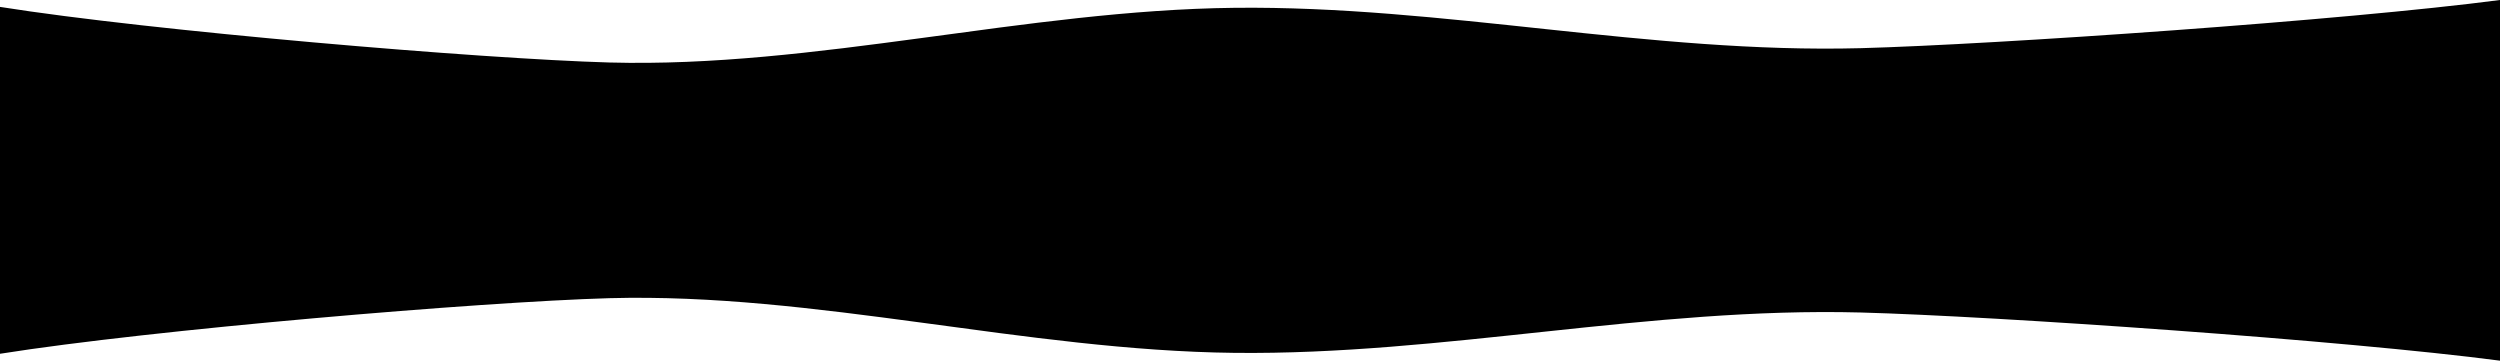 <?xml version="1.0" encoding="utf-8"?>
<!-- Generator: Adobe Illustrator 27.2.0, SVG Export Plug-In . SVG Version: 6.00 Build 0)  -->
<svg version="1.1" id="Layer_1" xmlns="http://www.w3.org/2000/svg" xmlns:xlink="http://www.w3.org/1999/xlink" x="0px" y="0px"
	 viewBox="0 0 1920 277" style="enable-background:new 0 0 1920 277;" xml:space="preserve">
<path d="M1429,37c-162,4.3-320.8-32.8-481-31S626,52.3,468,48C369.2,45.2,116.5,23.8,0,5.3V57v163v51.7
	c116.5-18.5,369.2-39.9,468-42.7c158-4.3,319.8,40.2,480,42s319-35.3,481-31c103.5,2.8,372.4,21.4,491,37v-57V57V0
	C1801.4,15.6,1532.5,34.2,1429,37z"/>
</svg>

